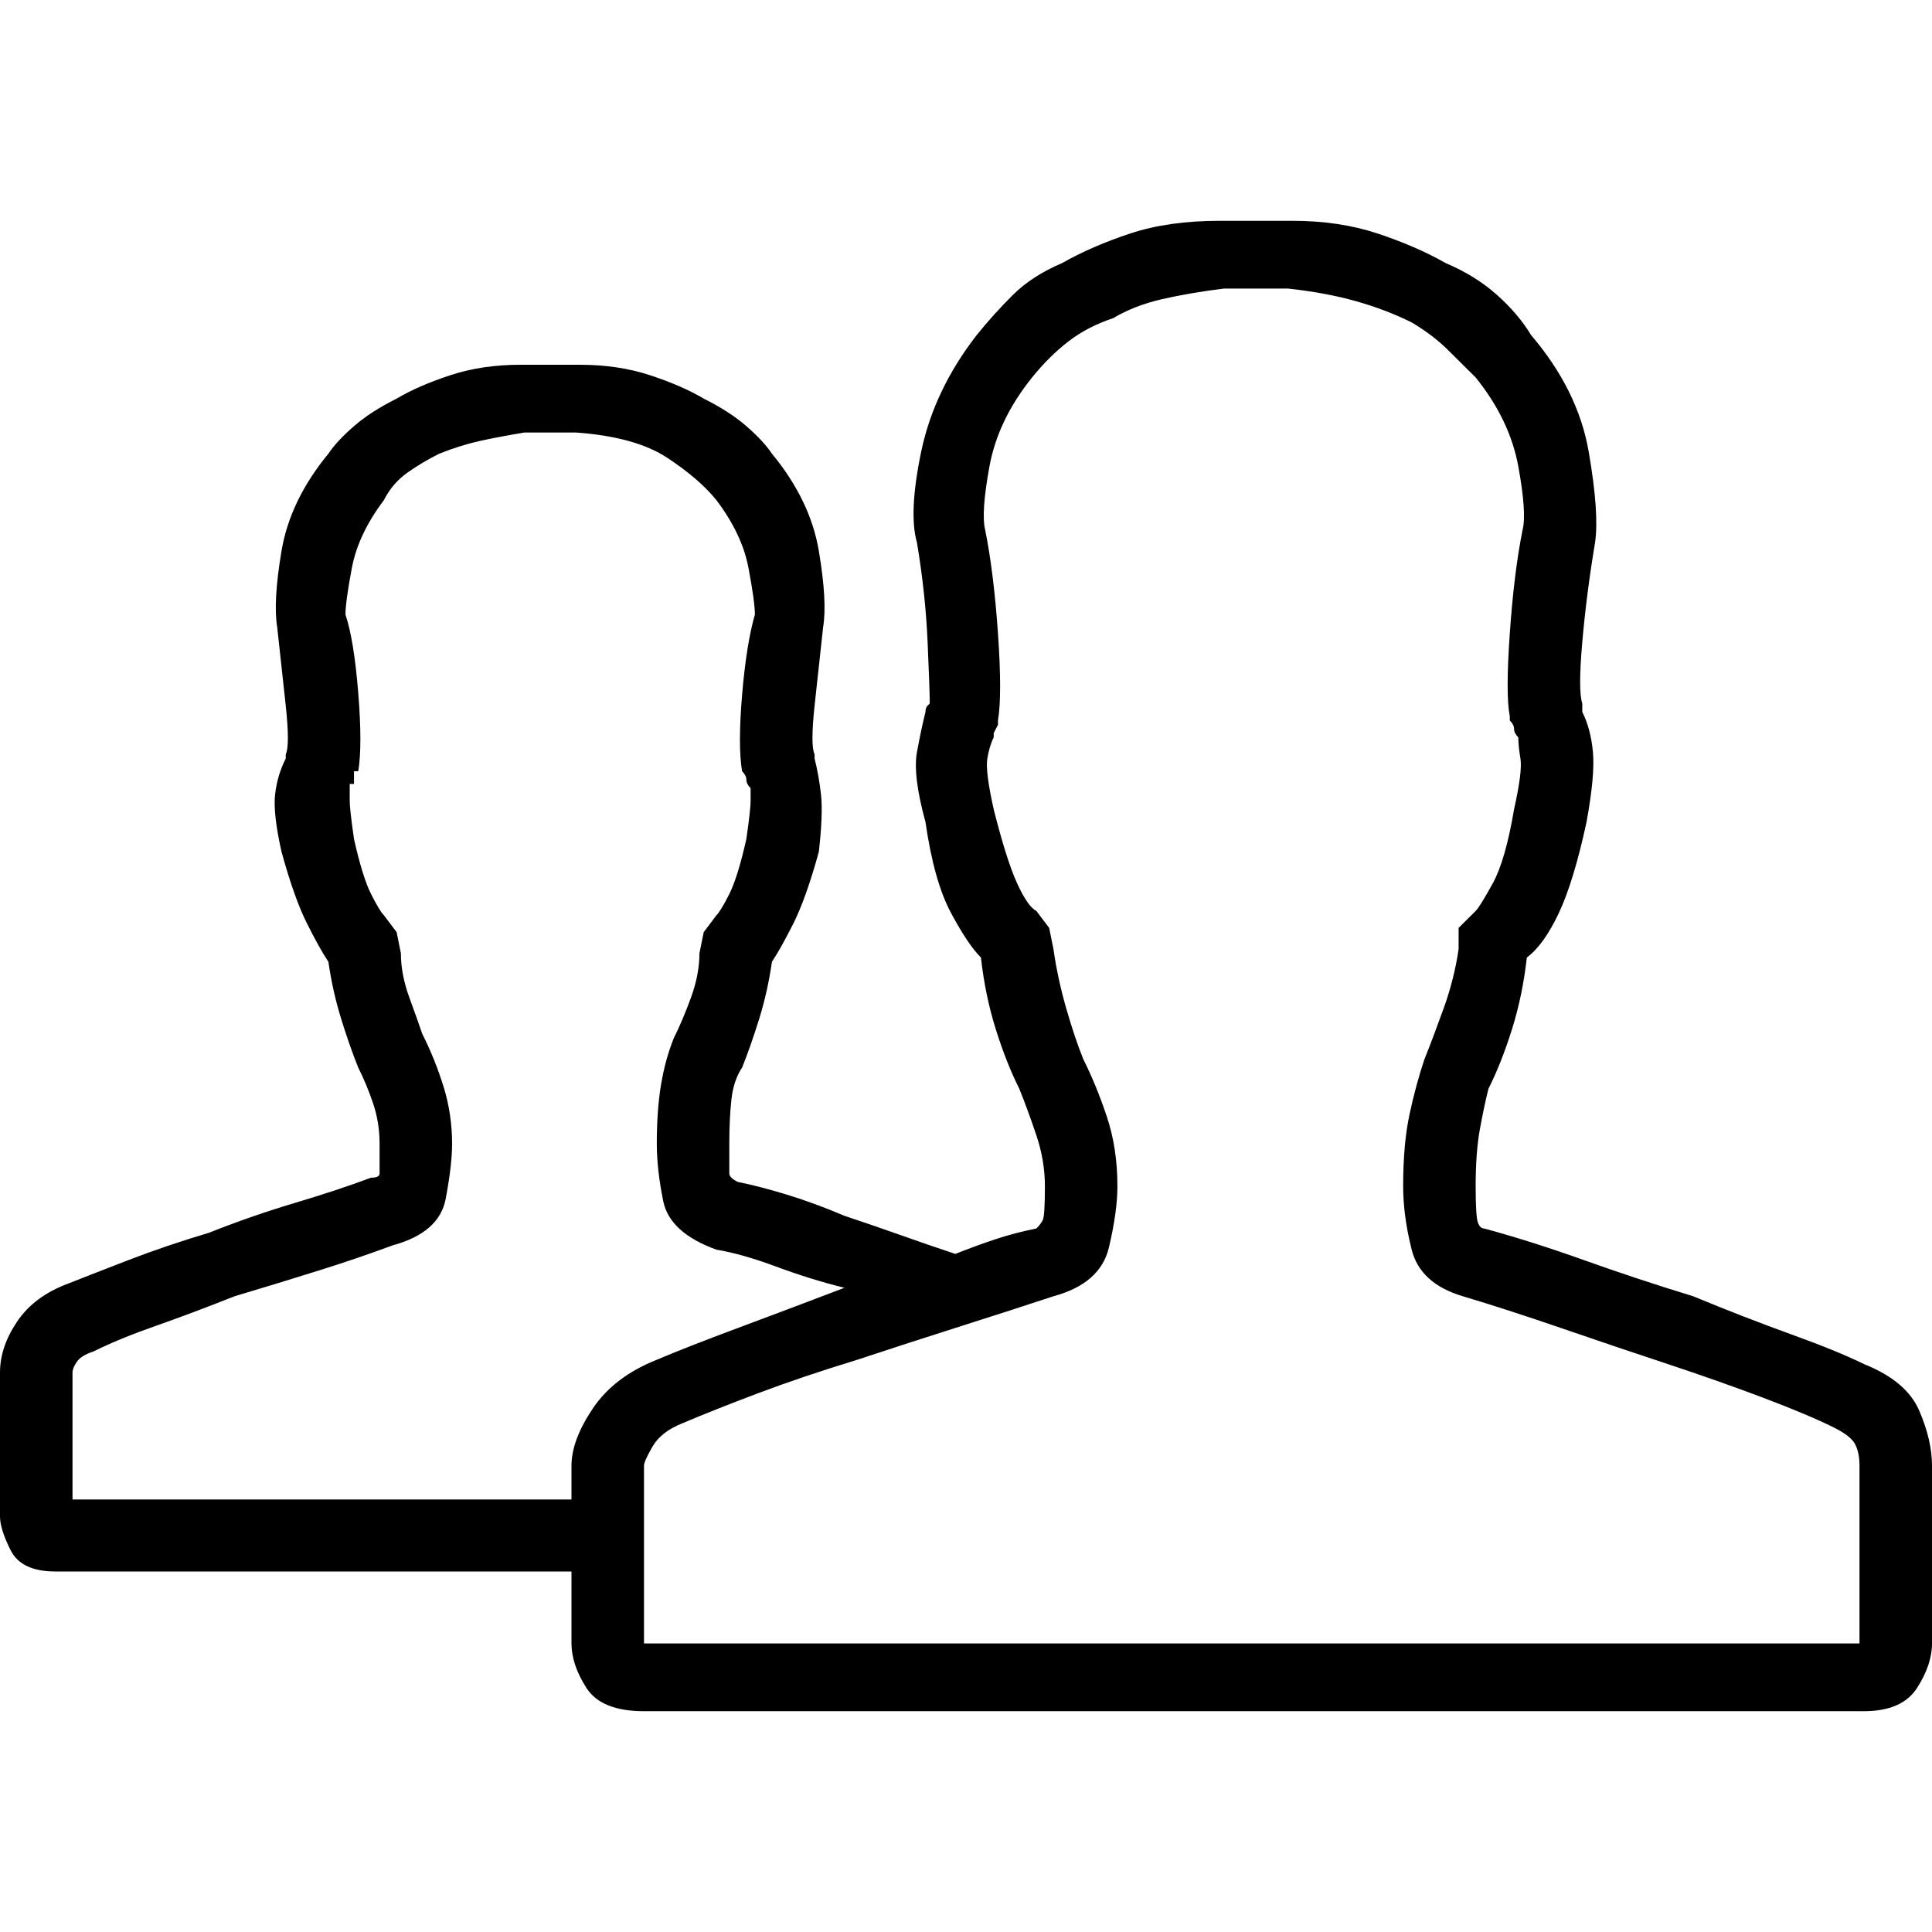 <svg xmlns="http://www.w3.org/2000/svg" xmlns:xlink="http://www.w3.org/1999/xlink" width="70" height="70" viewBox="0 0 70 70">
  <defs>
    <path id="integrity-a" d="M0,49.727 C0,50.239 0,51.134 0,52.412 C0,53.69 0,54.534 0,54.943 C0,55.25 0.129,55.659 0.386,56.17 C0.644,56.682 1.185,56.938 2.009,56.938 C2.627,56.938 4.79,56.938 8.499,56.938 C12.208,56.938 15.195,56.938 17.461,56.938 C18.182,56.938 18.723,56.938 19.084,56.938 C19.444,56.938 19.625,56.938 19.625,56.938 L20.088,56.938 C20.088,56.938 20.14,56.938 20.243,56.938 C20.346,56.938 20.5,56.938 20.706,56.938 C20.706,57.551 20.706,58.088 20.706,58.548 C20.706,59.009 20.706,59.341 20.706,59.545 C20.706,60.057 20.887,60.594 21.247,61.156 C21.608,61.719 22.303,62 23.333,62 C24.054,62 26.733,62 31.369,62 C36.004,62 39.661,62 42.34,62 C43.267,62 43.962,62 44.426,62 C44.89,62 45.121,62 45.121,62 L45.585,62 C45.585,62 45.843,62 46.358,62 C46.873,62 47.542,62 48.366,62 C51.148,62 54.856,62 59.492,62 C64.128,62 66.806,62 67.528,62 C68.455,62 69.099,61.719 69.459,61.156 C69.82,60.594 70,60.057 70,59.545 C70,59.136 70,58.139 70,56.554 C70,54.969 70,53.818 70,53.102 C70,52.489 69.845,51.824 69.536,51.108 C69.227,50.392 68.558,49.83 67.528,49.42 C66.909,49.114 66.034,48.756 64.901,48.347 C63.767,47.937 62.583,47.477 61.347,46.966 C60.007,46.557 58.694,46.122 57.406,45.662 C56.118,45.202 54.908,44.818 53.775,44.511 C53.672,44.511 53.595,44.435 53.543,44.281 C53.492,44.128 53.466,43.693 53.466,42.977 C53.466,42.159 53.517,41.469 53.62,40.906 C53.723,40.344 53.826,39.858 53.929,39.449 C54.238,38.835 54.522,38.119 54.779,37.301 C55.037,36.483 55.217,35.614 55.32,34.693 C55.732,34.386 56.118,33.849 56.479,33.082 C56.84,32.315 57.174,31.216 57.483,29.784 C57.689,28.659 57.767,27.815 57.715,27.253 C57.664,26.69 57.535,26.205 57.329,25.795 C57.329,25.693 57.329,25.616 57.329,25.565 C57.329,25.514 57.329,25.489 57.329,25.489 C57.226,25.182 57.226,24.44 57.329,23.264 C57.432,22.088 57.586,20.886 57.792,19.659 C57.896,18.943 57.818,17.844 57.561,16.361 C57.303,14.878 56.608,13.472 55.475,12.142 C55.166,11.631 54.754,11.145 54.238,10.685 C53.723,10.224 53.105,9.841 52.384,9.534 C51.663,9.125 50.839,8.767 49.912,8.46 C48.985,8.153 47.954,8 46.821,8 L44.194,8 C42.958,8 41.876,8.153 40.949,8.46 C40.022,8.767 39.198,9.125 38.477,9.534 C37.756,9.841 37.163,10.224 36.7,10.685 C36.236,11.145 35.798,11.631 35.386,12.142 C34.356,13.472 33.687,14.878 33.377,16.361 C33.068,17.844 33.017,18.943 33.223,19.659 C33.429,20.886 33.558,22.088 33.609,23.264 C33.661,24.44 33.687,25.182 33.687,25.489 C33.687,25.489 33.661,25.514 33.609,25.565 C33.558,25.616 33.532,25.693 33.532,25.795 C33.429,26.205 33.326,26.69 33.223,27.253 C33.12,27.815 33.223,28.659 33.532,29.784 C33.738,31.216 34.047,32.315 34.459,33.082 C34.871,33.849 35.232,34.386 35.541,34.693 C35.644,35.614 35.824,36.483 36.082,37.301 C36.339,38.119 36.623,38.835 36.932,39.449 C37.138,39.96 37.344,40.523 37.55,41.136 C37.756,41.75 37.859,42.364 37.859,42.977 C37.859,43.693 37.833,44.102 37.781,44.205 C37.73,44.307 37.653,44.409 37.55,44.511 C37.035,44.614 36.545,44.741 36.082,44.895 C35.618,45.048 35.129,45.227 34.614,45.432 C33.996,45.227 33.326,44.997 32.605,44.741 C31.884,44.486 31.214,44.256 30.596,44.051 C29.875,43.744 29.18,43.489 28.51,43.284 C27.84,43.08 27.248,42.926 26.733,42.824 C26.527,42.722 26.424,42.619 26.424,42.517 C26.424,42.415 26.424,42.057 26.424,41.443 C26.424,40.83 26.45,40.293 26.501,39.832 C26.553,39.372 26.681,38.989 26.887,38.682 C27.093,38.17 27.299,37.582 27.506,36.918 C27.712,36.253 27.866,35.563 27.969,34.847 C28.175,34.54 28.433,34.08 28.742,33.466 C29.051,32.852 29.36,31.983 29.669,30.858 C29.772,29.938 29.798,29.247 29.746,28.787 C29.695,28.327 29.617,27.892 29.514,27.483 C29.514,27.483 29.514,27.457 29.514,27.406 C29.514,27.355 29.514,27.33 29.514,27.33 C29.411,27.125 29.411,26.537 29.514,25.565 C29.617,24.594 29.72,23.648 29.823,22.727 C29.926,22.114 29.875,21.193 29.669,19.966 C29.463,18.739 28.896,17.563 27.969,16.438 C27.763,16.131 27.454,15.798 27.042,15.44 C26.63,15.082 26.115,14.75 25.497,14.443 C24.982,14.136 24.338,13.855 23.565,13.599 C22.792,13.344 21.943,13.216 21.015,13.216 L18.852,13.216 C17.925,13.216 17.075,13.344 16.302,13.599 C15.53,13.855 14.886,14.136 14.371,14.443 C13.753,14.75 13.238,15.082 12.826,15.44 C12.414,15.798 12.104,16.131 11.898,16.438 C10.971,17.563 10.405,18.739 10.199,19.966 C9.993,21.193 9.941,22.114 10.044,22.727 C10.147,23.648 10.25,24.594 10.353,25.565 C10.456,26.537 10.456,27.125 10.353,27.33 C10.353,27.33 10.353,27.355 10.353,27.406 C10.353,27.457 10.353,27.483 10.353,27.483 C10.147,27.892 10.018,28.327 9.967,28.787 C9.915,29.247 9.993,29.938 10.199,30.858 C10.508,31.983 10.817,32.852 11.126,33.466 C11.435,34.08 11.692,34.54 11.898,34.847 C12.001,35.563 12.156,36.253 12.362,36.918 C12.568,37.582 12.774,38.17 12.98,38.682 C13.186,39.091 13.366,39.526 13.521,39.986 C13.676,40.446 13.753,40.932 13.753,41.443 C13.753,42.057 13.753,42.415 13.753,42.517 C13.753,42.619 13.65,42.67 13.444,42.67 C12.62,42.977 11.692,43.284 10.662,43.591 C9.632,43.898 8.602,44.256 7.572,44.665 C6.542,44.972 5.563,45.304 4.636,45.662 C3.709,46.02 2.987,46.301 2.472,46.506 C1.648,46.812 1.03,47.273 0.618,47.886 C0.206,48.5 0,49.114 0,49.727 Z M23.333,53.102 C23.333,53 23.436,52.77 23.642,52.412 C23.848,52.054 24.209,51.773 24.724,51.568 C25.445,51.261 26.347,50.903 27.428,50.494 C28.51,50.085 29.72,49.676 31.06,49.267 C32.296,48.858 33.558,48.449 34.845,48.04 C36.133,47.631 37.241,47.273 38.168,46.966 C39.301,46.659 39.971,46.071 40.177,45.202 C40.383,44.332 40.486,43.591 40.486,42.977 C40.486,42.057 40.357,41.213 40.099,40.446 C39.842,39.679 39.558,38.989 39.249,38.375 C39.043,37.864 38.837,37.25 38.631,36.534 C38.425,35.818 38.271,35.102 38.168,34.386 L38.013,33.619 L37.55,33.006 C37.344,32.903 37.112,32.571 36.854,32.009 C36.597,31.446 36.313,30.551 36.004,29.324 C35.798,28.403 35.721,27.79 35.773,27.483 C35.824,27.176 35.901,26.92 36.004,26.716 L36.004,26.562 C36.004,26.562 36.03,26.511 36.082,26.409 C36.133,26.307 36.159,26.256 36.159,26.256 L36.159,26.102 C36.262,25.489 36.262,24.44 36.159,22.957 C36.056,21.474 35.901,20.222 35.695,19.199 C35.592,18.79 35.644,18.023 35.85,16.898 C36.056,15.773 36.571,14.699 37.395,13.676 C37.807,13.165 38.245,12.73 38.709,12.372 C39.172,12.014 39.713,11.733 40.331,11.528 C40.846,11.222 41.439,10.991 42.108,10.838 C42.778,10.685 43.525,10.557 44.349,10.455 L46.667,10.455 C47.594,10.557 48.418,10.71 49.139,10.915 C49.86,11.119 50.53,11.375 51.148,11.682 C51.663,11.989 52.101,12.321 52.461,12.679 C52.822,13.037 53.157,13.369 53.466,13.676 C54.29,14.699 54.805,15.773 55.011,16.898 C55.217,18.023 55.269,18.79 55.166,19.199 C54.96,20.222 54.805,21.474 54.702,22.957 C54.599,24.44 54.599,25.437 54.702,25.949 L54.702,26.102 C54.805,26.205 54.857,26.307 54.857,26.409 C54.857,26.511 54.908,26.614 55.011,26.716 C55.011,26.92 55.037,27.176 55.088,27.483 C55.14,27.79 55.063,28.403 54.857,29.324 C54.65,30.551 54.393,31.446 54.084,32.009 C53.775,32.571 53.569,32.903 53.466,33.006 L52.848,33.619 L52.848,34.386 C52.745,35.102 52.564,35.818 52.307,36.534 C52.049,37.25 51.818,37.864 51.611,38.375 C51.405,38.989 51.225,39.653 51.071,40.369 C50.916,41.085 50.839,41.955 50.839,42.977 C50.839,43.693 50.942,44.46 51.148,45.278 C51.354,46.097 51.972,46.659 53.002,46.966 C54.032,47.273 55.217,47.656 56.556,48.116 C57.896,48.577 59.183,49.011 60.419,49.42 C61.656,49.83 62.815,50.239 63.896,50.648 C64.978,51.057 65.828,51.415 66.446,51.722 C66.858,51.926 67.116,52.131 67.219,52.335 C67.322,52.54 67.373,52.795 67.373,53.102 L67.373,59.545 L23.333,59.545 L23.333,53.102 Z M2.627,49.727 C2.627,49.625 2.678,49.497 2.781,49.344 C2.884,49.19 3.091,49.063 3.4,48.96 C4.018,48.653 4.765,48.347 5.64,48.04 C6.516,47.733 7.469,47.375 8.499,46.966 C9.529,46.659 10.533,46.352 11.512,46.045 C12.491,45.739 13.392,45.432 14.216,45.125 C15.35,44.818 15.993,44.256 16.148,43.438 C16.302,42.619 16.38,41.955 16.38,41.443 C16.38,40.727 16.277,40.037 16.071,39.372 C15.865,38.707 15.607,38.068 15.298,37.455 C15.195,37.148 15.04,36.713 14.834,36.151 C14.628,35.588 14.525,35.051 14.525,34.54 L14.371,33.773 L13.907,33.159 C13.804,33.057 13.65,32.801 13.444,32.392 C13.238,31.983 13.032,31.318 12.826,30.398 C12.723,29.682 12.671,29.222 12.671,29.017 C12.671,28.813 12.671,28.659 12.671,28.557 L12.671,28.403 L12.826,28.403 C12.826,28.301 12.826,28.224 12.826,28.173 C12.826,28.122 12.826,28.097 12.826,28.097 L12.826,27.943 L12.98,27.943 C13.083,27.33 13.083,26.384 12.98,25.105 C12.877,23.827 12.723,22.881 12.517,22.267 C12.517,21.96 12.594,21.398 12.748,20.58 C12.903,19.761 13.289,18.943 13.907,18.125 C14.113,17.716 14.397,17.384 14.757,17.128 C15.118,16.872 15.504,16.642 15.916,16.438 C16.431,16.233 16.921,16.08 17.384,15.977 C17.848,15.875 18.389,15.773 19.007,15.67 L20.861,15.67 C22.303,15.773 23.411,16.08 24.183,16.591 C24.956,17.102 25.548,17.614 25.96,18.125 C26.578,18.943 26.965,19.761 27.119,20.58 C27.274,21.398 27.351,21.96 27.351,22.267 C27.145,22.983 26.99,23.955 26.887,25.182 C26.784,26.409 26.784,27.33 26.887,27.943 C26.99,28.045 27.042,28.148 27.042,28.25 C27.042,28.352 27.093,28.455 27.196,28.557 C27.196,28.659 27.196,28.813 27.196,29.017 C27.196,29.222 27.145,29.682 27.042,30.398 C26.836,31.318 26.63,31.983 26.424,32.392 C26.218,32.801 26.063,33.057 25.96,33.159 L25.497,33.773 L25.342,34.54 C25.342,35.051 25.239,35.588 25.033,36.151 C24.827,36.713 24.621,37.199 24.415,37.608 C24.209,38.119 24.054,38.682 23.951,39.295 C23.848,39.909 23.797,40.625 23.797,41.443 C23.797,42.057 23.874,42.747 24.029,43.514 C24.183,44.281 24.827,44.869 25.96,45.278 C26.578,45.381 27.299,45.585 28.124,45.892 C28.948,46.199 29.772,46.455 30.596,46.659 C29.257,47.17 27.969,47.656 26.733,48.116 C25.497,48.577 24.518,48.96 23.797,49.267 C22.767,49.676 21.994,50.264 21.479,51.031 C20.964,51.798 20.706,52.489 20.706,53.102 C20.706,53.307 20.706,53.511 20.706,53.716 C20.706,53.92 20.706,54.125 20.706,54.33 L2.627,54.33 L2.627,49.727 Z"/>
  </defs>
  <g fill="none" fill-rule="evenodd">
    <use fill="#000" xlink:href="#integrity-a"/>
  </g>
</svg>
